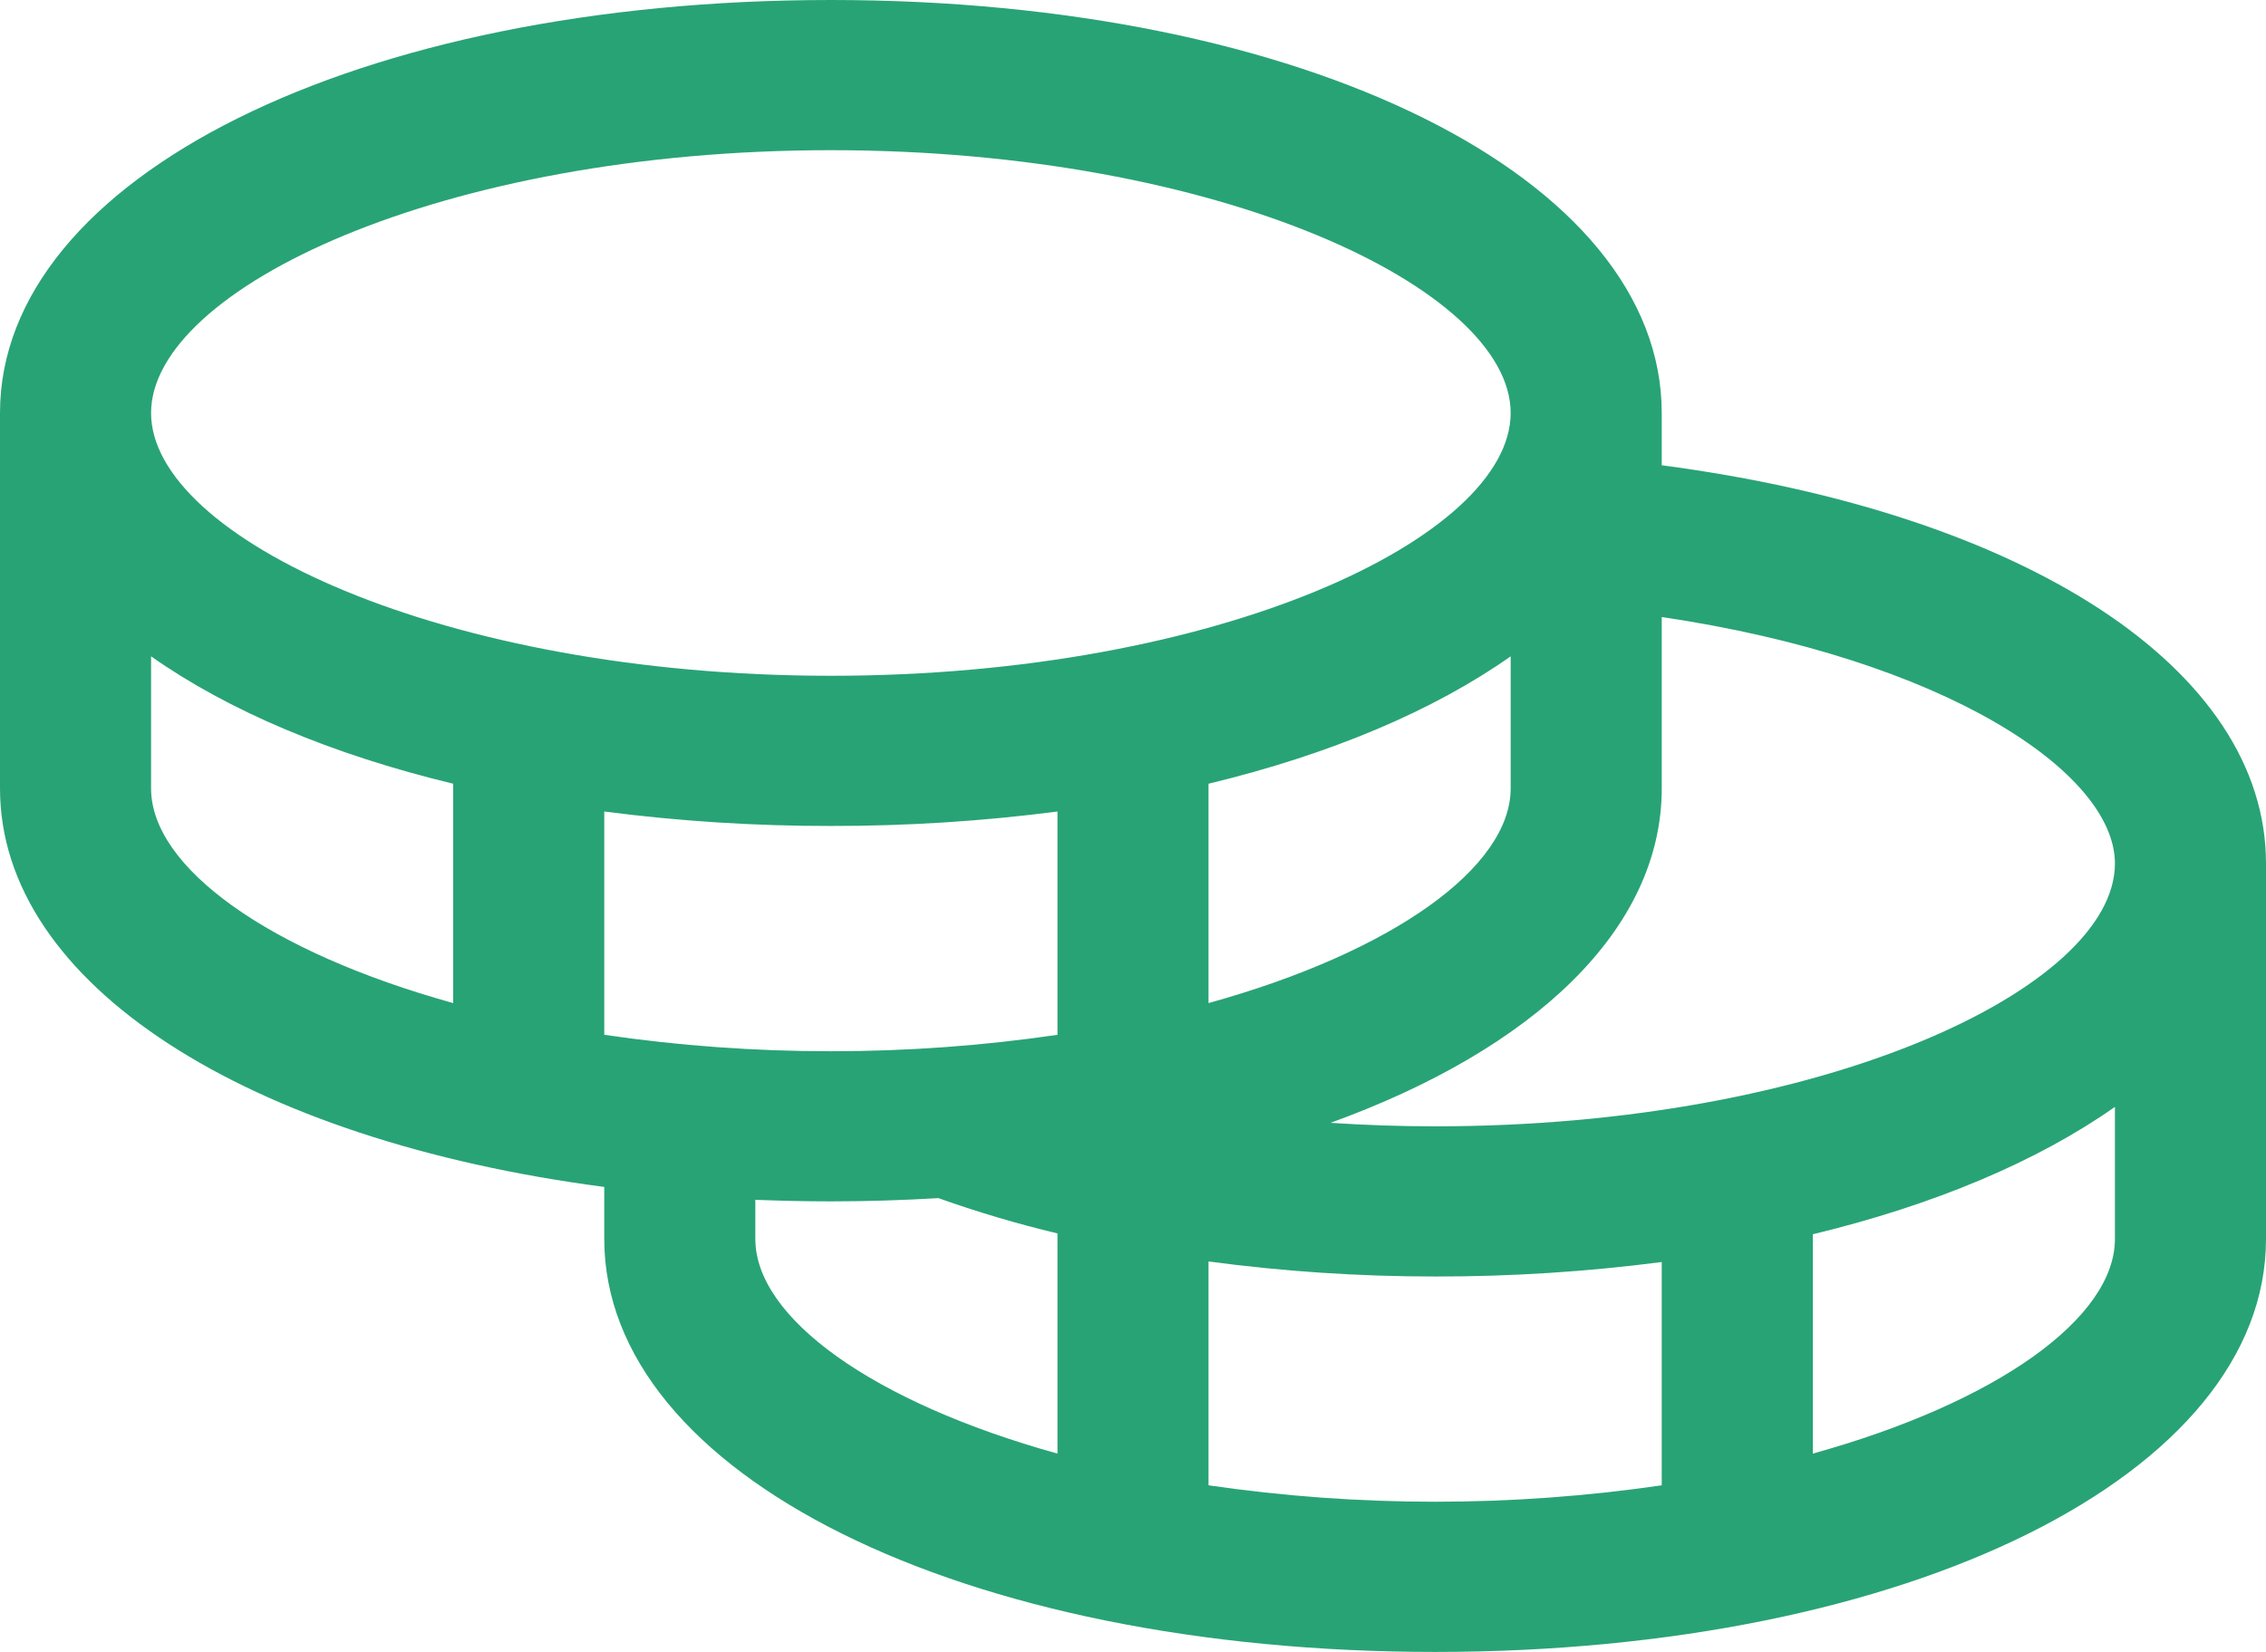 <?xml version="1.0" encoding="UTF-8"?>
<svg xmlns="http://www.w3.org/2000/svg" width="48" height="35" viewBox="0 0 48 35" fill="none">
  <path d="M35.2 9.858V8.75C35.2 3.763 27.634 0 17.6 0C7.566 0 0 3.763 0 8.75V16.704C0 20.859 5.25 24.16 12.8 25.148V26.25C12.8 31.238 20.366 35 30.4 35C40.434 35 48 31.238 48 26.25V18.296C48 14.179 42.916 10.874 35.2 9.858ZM44.8 18.296C44.8 20.924 38.642 23.864 30.4 23.864C29.654 23.864 28.914 23.838 28.184 23.79C32.498 22.227 35.2 19.688 35.2 16.704V13.073C41.174 13.958 44.8 16.36 44.8 18.296ZM12.8 21.925V17.194C14.392 17.4 15.995 17.502 17.6 17.5C19.205 17.502 20.808 17.4 22.4 17.194V21.925C20.811 22.158 19.206 22.274 17.6 22.273C15.994 22.274 14.389 22.158 12.8 21.925ZM32 13.906V16.704C32 18.373 29.518 20.165 25.6 21.253V16.605C28.182 15.983 30.368 15.056 32 13.906ZM17.6 3.182C25.842 3.182 32 6.121 32 8.75C32 11.379 25.842 14.318 17.6 14.318C9.358 14.318 3.2 11.379 3.2 8.75C3.2 6.121 9.358 3.182 17.6 3.182ZM3.2 16.704V13.906C4.832 15.056 7.018 15.983 9.6 16.605V21.253C5.682 20.165 3.2 18.373 3.2 16.704ZM16 26.25V25.421C16.526 25.441 17.058 25.454 17.6 25.454C18.376 25.454 19.134 25.429 19.878 25.385C20.704 25.679 21.546 25.929 22.4 26.133V30.798C18.482 29.71 16 27.919 16 26.25ZM25.6 31.47V26.727C27.191 26.94 28.795 27.046 30.4 27.046C32.005 27.048 33.608 26.945 35.2 26.739V31.47C32.017 31.934 28.783 31.934 25.6 31.47ZM38.4 30.798V26.151C40.982 25.528 43.168 24.601 44.8 23.452V26.25C44.8 27.919 42.318 29.71 38.4 30.798Z" fill="#28A376"></path>
</svg>
